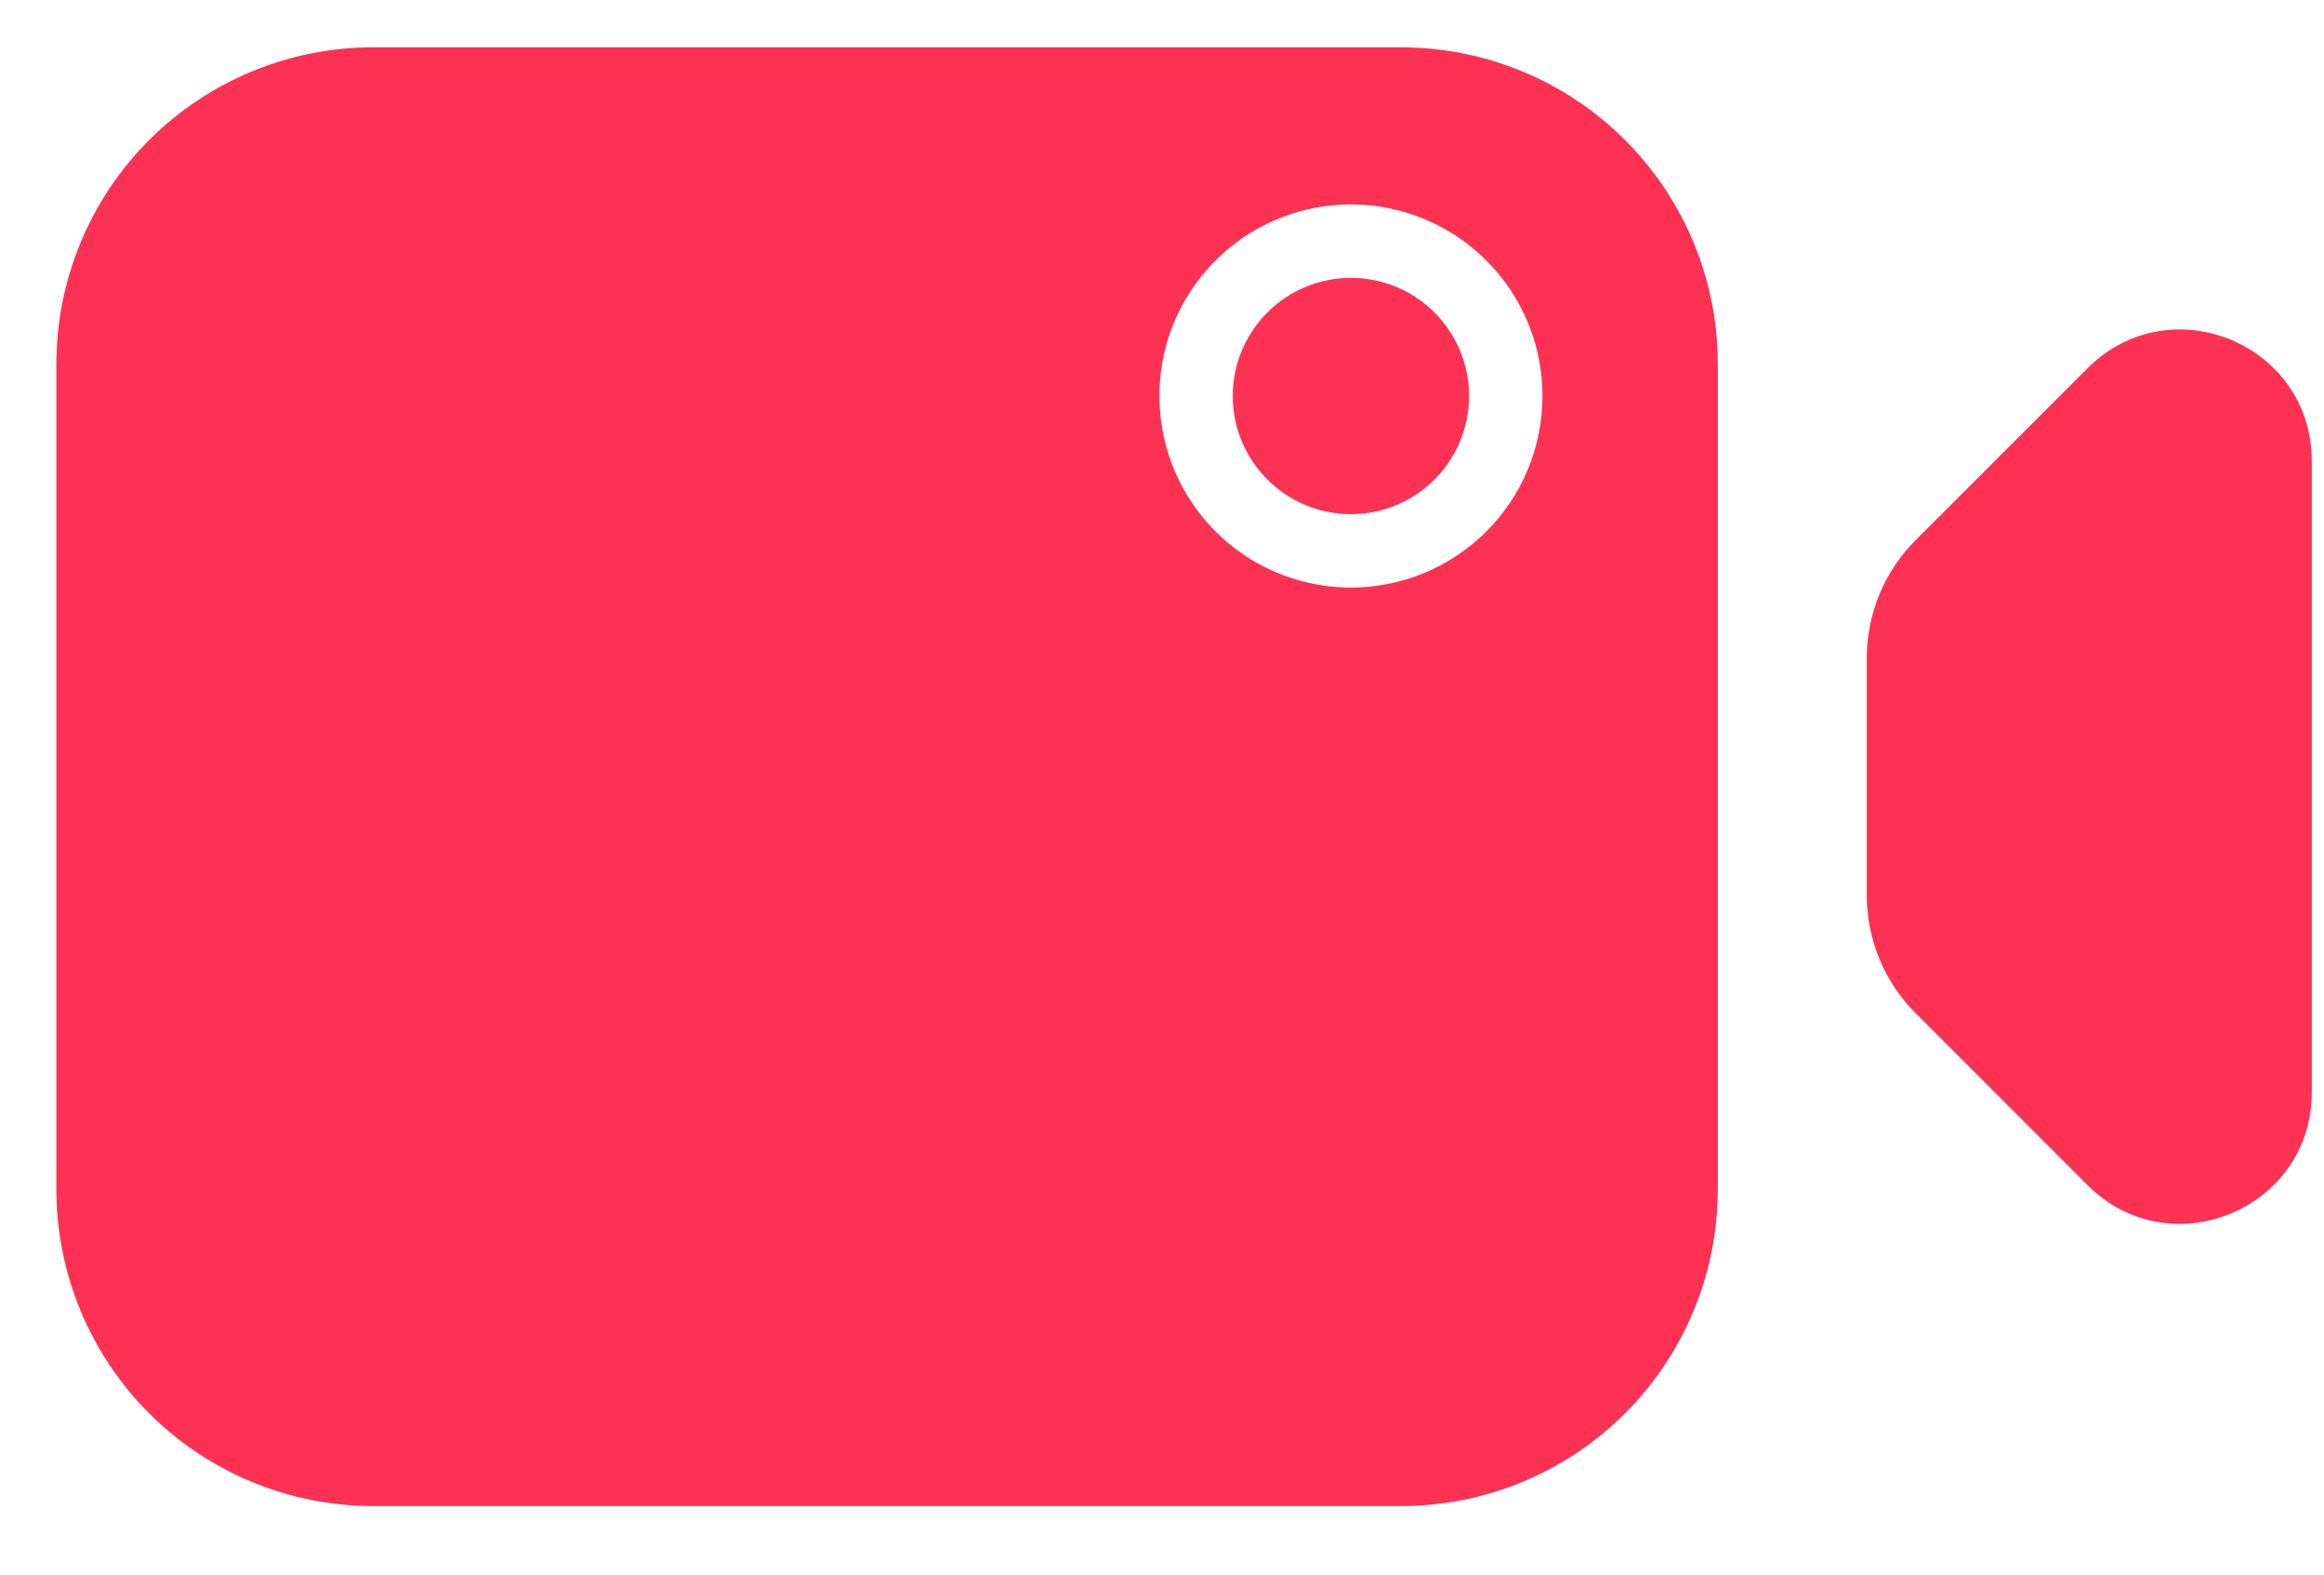 <svg xmlns="http://www.w3.org/2000/svg" width="31" height="21" viewBox="0 0 31 21" fill="none"><g clip-path="url(#clip0_4222_843)"><path d="M30.837 14.567V6.149C30.837 4.587 28.95 3.808 27.846 4.911L25.552 7.204C25.346 7.411 25.182 7.656 25.07 7.925C24.959 8.195 24.901 8.484 24.901 8.776V11.941C24.901 12.233 24.959 12.522 25.07 12.791C25.182 13.061 25.346 13.306 25.552 13.512L27.846 15.807C28.95 16.909 30.837 16.127 30.837 14.567Z" fill="#FC3153"></path><path d="M18.02 6.857C18.89 6.857 19.596 6.152 19.596 5.281C19.596 4.411 18.89 3.706 18.02 3.706C17.15 3.706 16.444 4.411 16.444 5.281C16.444 6.152 17.15 6.857 18.02 6.857Z" fill="#FC3153"></path><path d="M18.69 0.631H4.976C3.856 0.631 2.782 1.076 1.989 1.868C1.197 2.66 0.752 3.735 0.752 4.855L0.752 15.862C0.752 16.982 1.197 18.056 1.989 18.849C2.782 19.641 3.856 20.086 4.976 20.086H18.69C19.811 20.086 20.885 19.641 21.677 18.849C22.469 18.056 22.914 16.982 22.914 15.862V4.855C22.914 3.735 22.469 2.66 21.677 1.868C20.885 1.076 19.811 0.631 18.69 0.631ZM18.021 7.836C17.515 7.836 17.021 7.686 16.601 7.406C16.181 7.125 15.854 6.726 15.66 6.259C15.467 5.792 15.416 5.278 15.514 4.783C15.613 4.287 15.856 3.832 16.214 3.474C16.571 3.117 17.026 2.874 17.522 2.775C18.018 2.677 18.531 2.727 18.998 2.921C19.465 3.114 19.864 3.442 20.145 3.862C20.426 4.282 20.575 4.776 20.575 5.281C20.575 5.617 20.509 5.949 20.381 6.259C20.252 6.569 20.064 6.851 19.827 7.088C19.589 7.325 19.308 7.513 18.998 7.642C18.688 7.77 18.355 7.836 18.02 7.836H18.021Z" fill="#FC3153"></path></g><defs><clipPath id="clip0_4222_843"><rect width="30.084" height="19.455" fill="white" transform="translate(0.752 0.631)"></rect></clipPath></defs></svg>